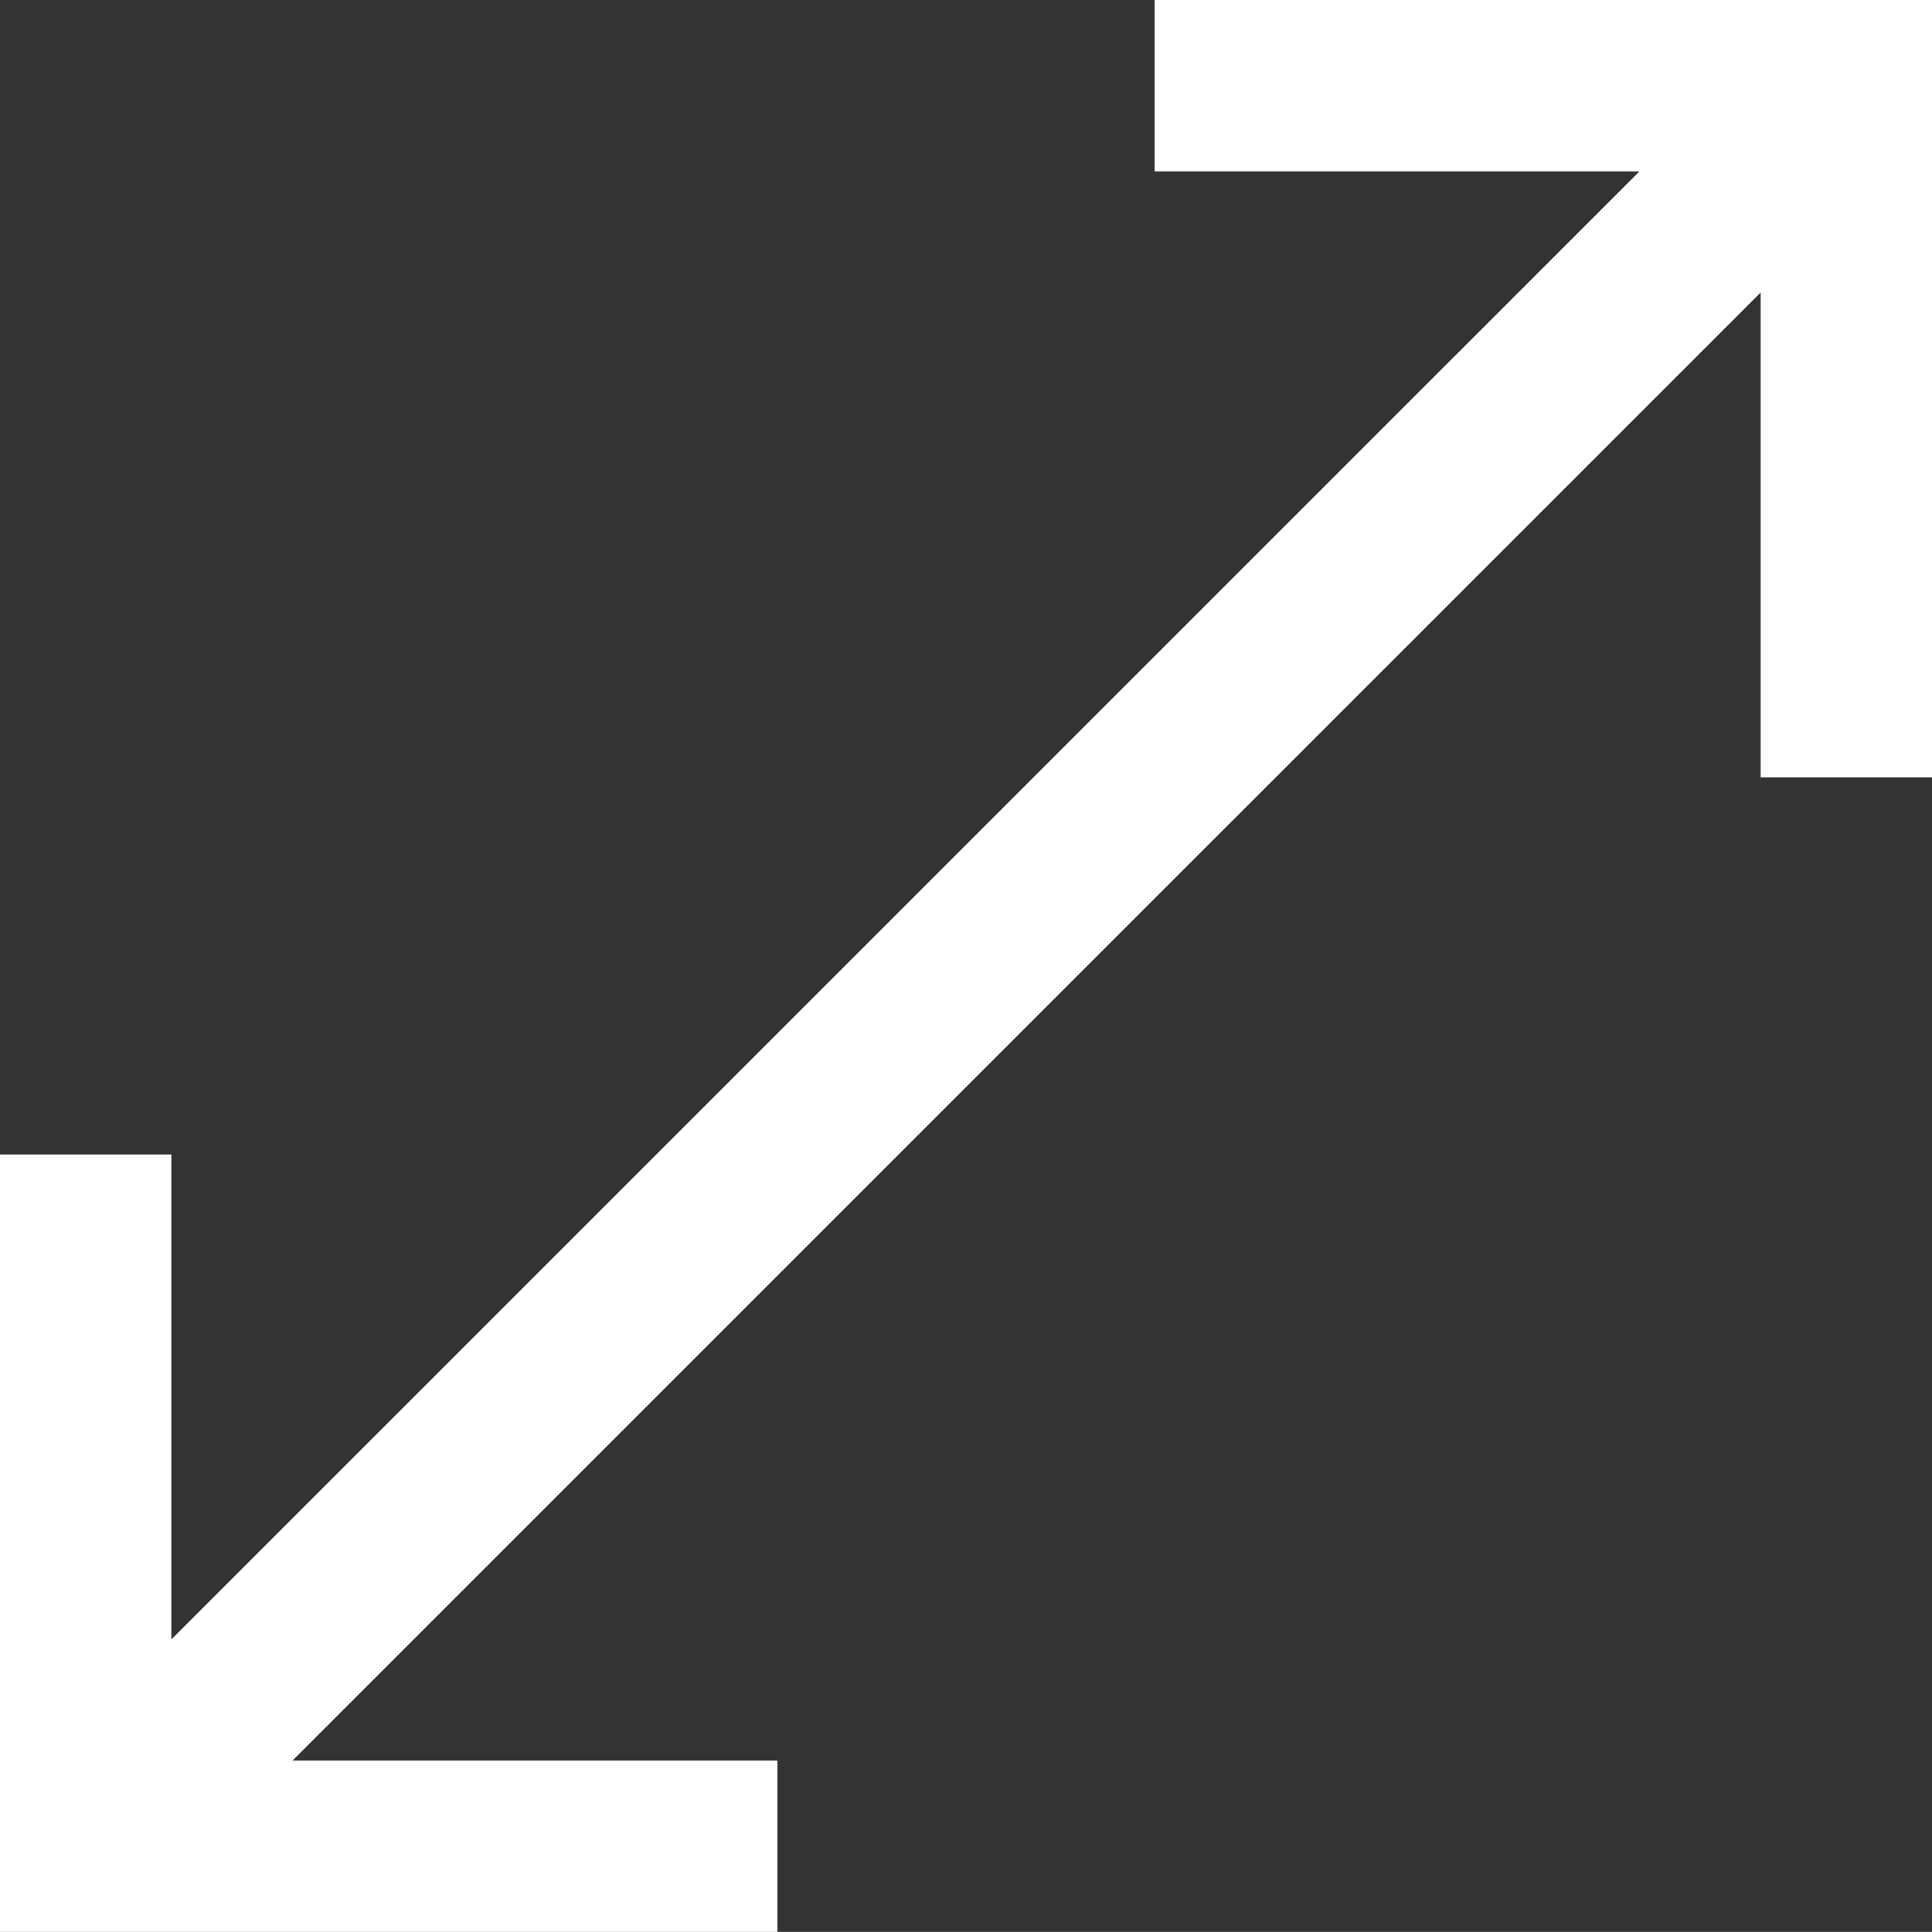 <svg xmlns="http://www.w3.org/2000/svg" width="22.551" height="22.55" viewBox="0 0 22.551 22.55"><rect x="0" y="0" width="22.551" height="22.55" fill="#333333" stroke="none"/><path fill="none" stroke="#FFF" stroke-width="2" stroke-miterlimit="10" d="M13.477 1h8.074v8.074M9.074 21.55H1v-8.074M21.551 1L1 21.55"/></svg>